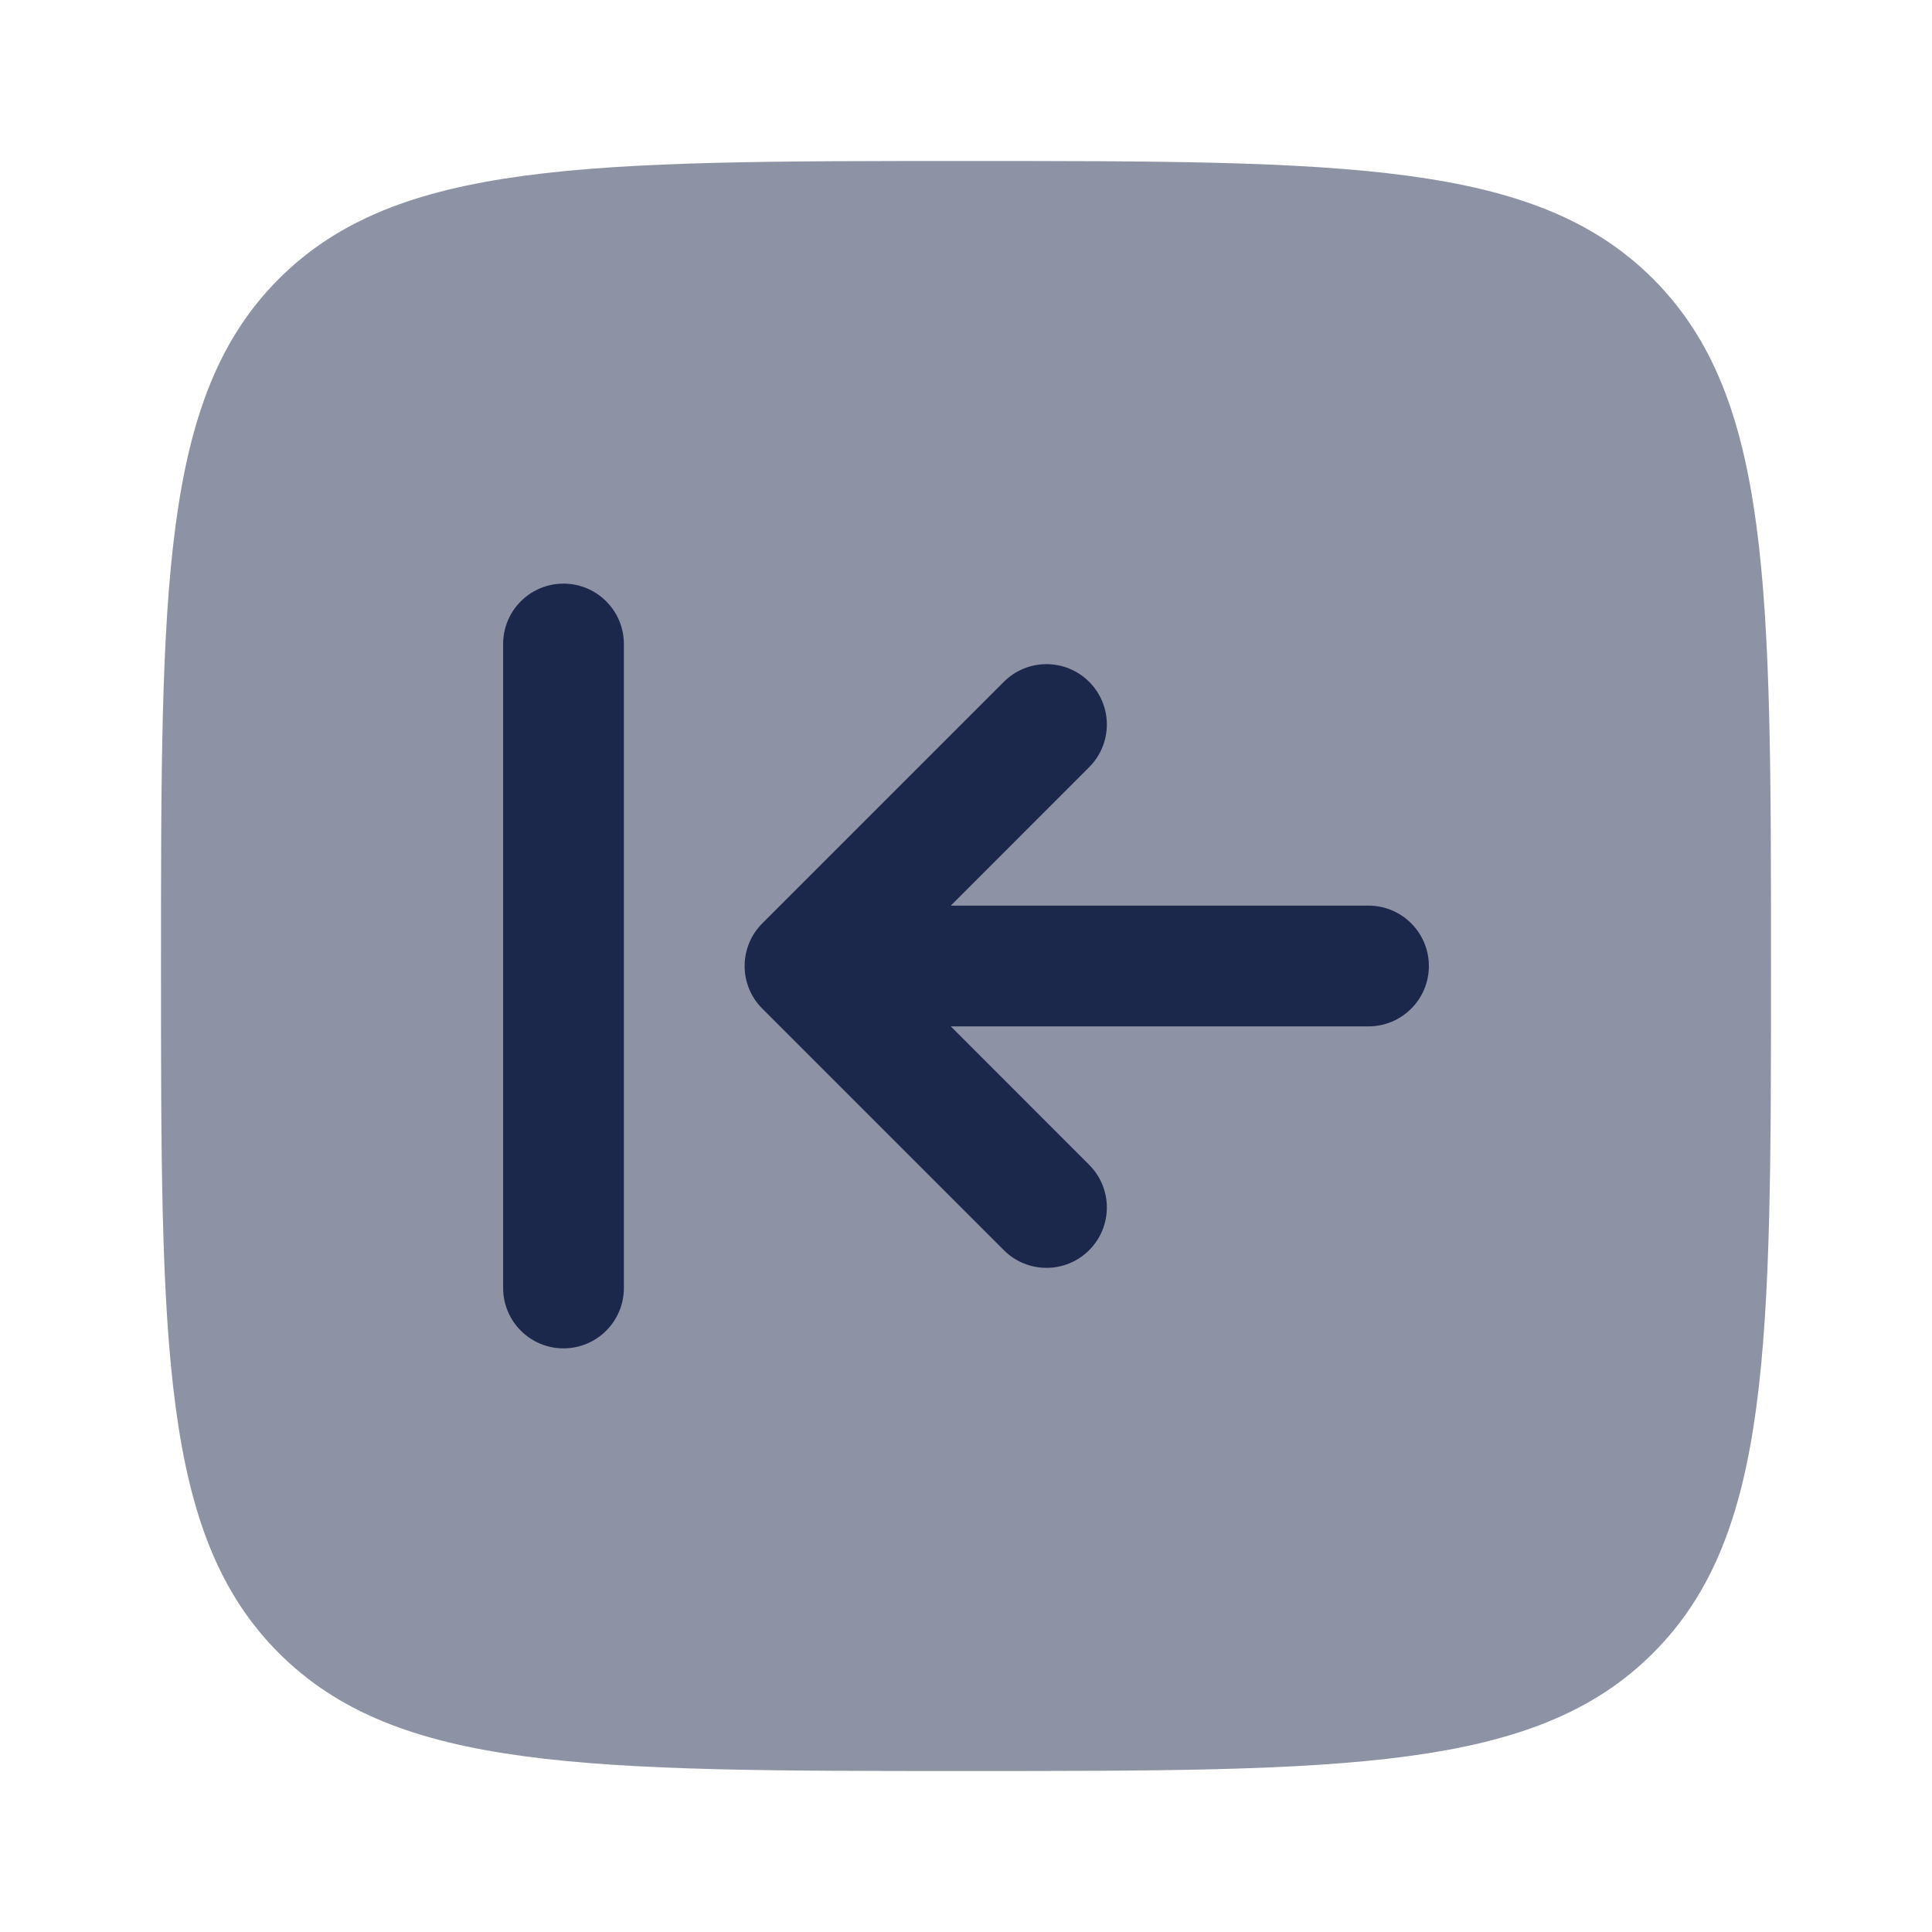 <?xml version="1.0" encoding="utf-8"?>
<svg width="800px" height="800px" viewBox="0 0 24 24" fill="none" xmlns="http://www.w3.org/2000/svg">
<path opacity="0.5" d="M2 12C2 7.286 2 4.929 3.464 3.464C4.929 2 7.286 2 12 2C16.714 2 19.071 2 20.535 3.464C22 4.929 22 7.286 22 12C22 16.714 22 19.071 20.535 20.535C19.071 22 16.714 22 12 22C7.286 22 4.929 22 3.464 20.535C2 19.071 2 16.714 2 12Z" fill="#1C274C"/>
<path d="M7.75 8C7.75 7.586 7.414 7.25 7 7.25C6.586 7.25 6.25 7.586 6.25 8V16C6.25 16.414 6.586 16.75 7 16.75C7.414 16.75 7.75 16.414 7.75 16L7.75 8Z" fill="#1C274C"/>
<path d="M17 12.75C17.414 12.75 17.75 12.414 17.75 12C17.75 11.586 17.414 11.25 17 11.25L11.811 11.25L13.53 9.53C13.823 9.237 13.823 8.763 13.53 8.47C13.237 8.177 12.763 8.177 12.47 8.47L9.47 11.47C9.329 11.61 9.25 11.801 9.25 12C9.25 12.199 9.329 12.39 9.47 12.53L12.47 15.53C12.763 15.823 13.237 15.823 13.53 15.53C13.823 15.237 13.823 14.763 13.53 14.47L11.811 12.75H17Z" fill="#1C274C"/>
</svg>